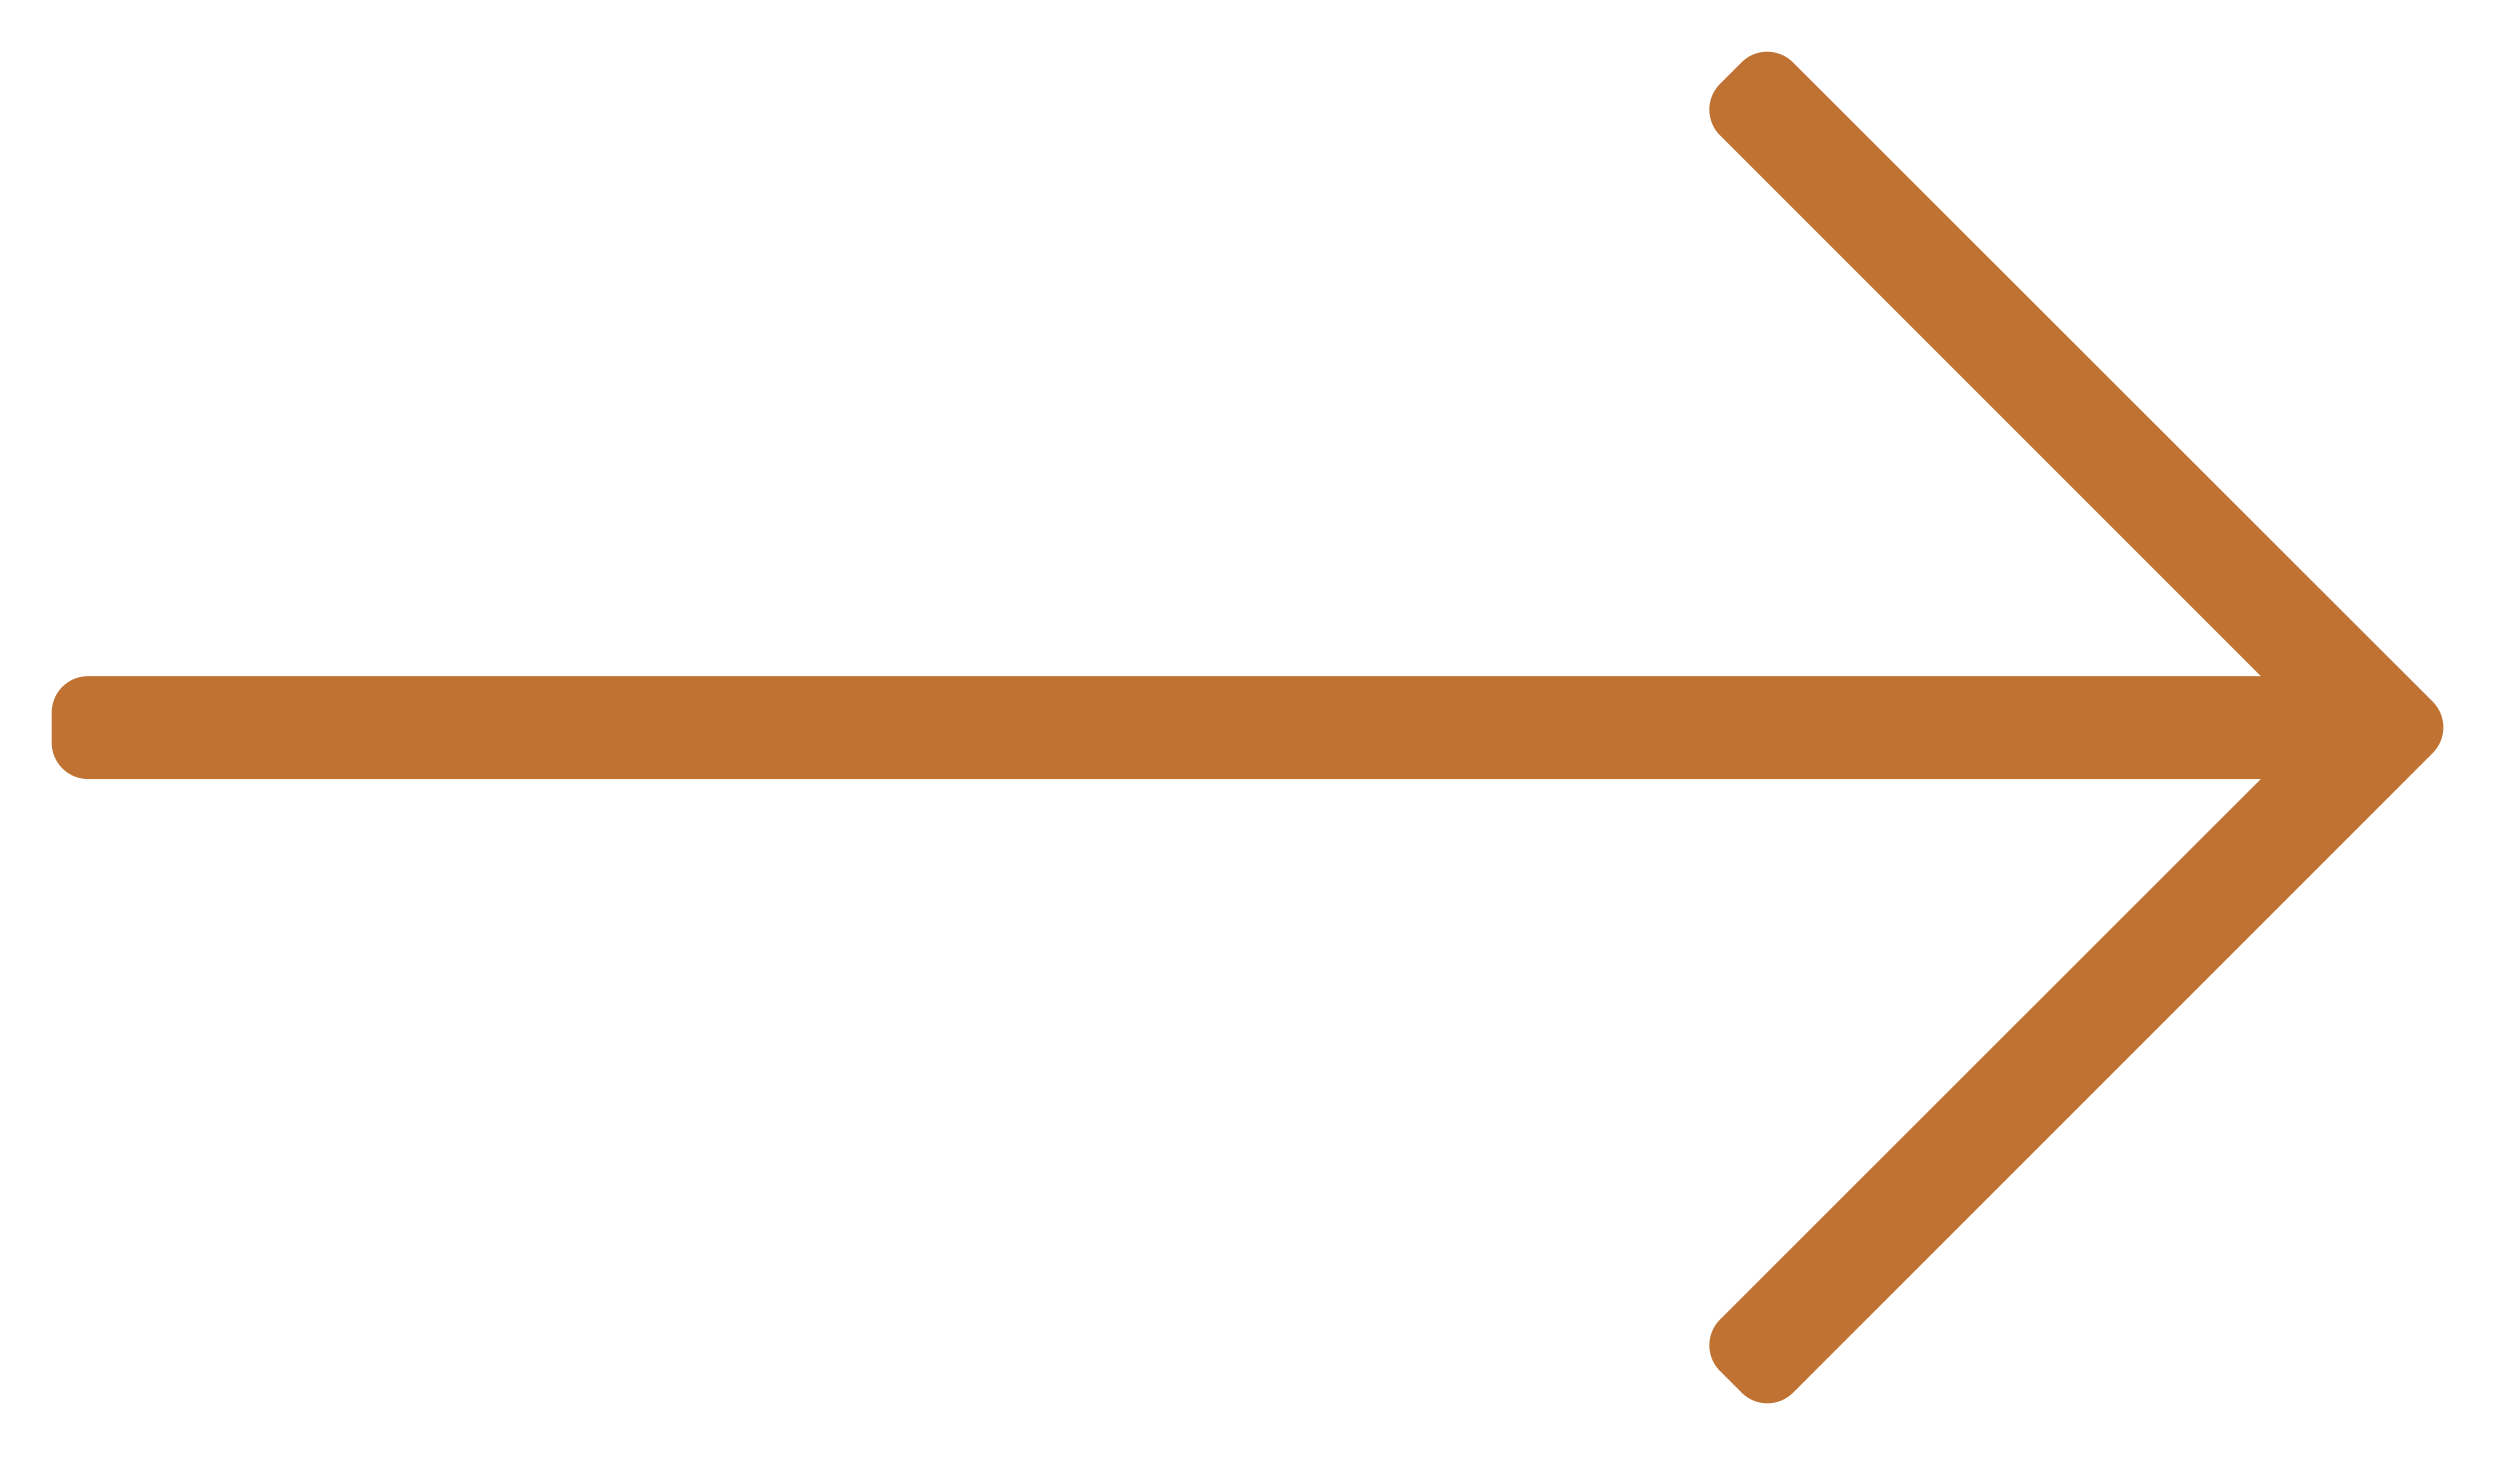 <svg xmlns="http://www.w3.org/2000/svg" width="24.177" height="14.121" viewBox="0 0 24.177 14.121">
  <path id="Path_379" data-name="Path 379" d="M6.342.943l-.207.207a.352.352,0,0,0,0,.5l5.229,5.229H-9.648A.352.352,0,0,0-10,7.229v.293a.352.352,0,0,0,.352.352H11.364L6.135,13.1a.352.352,0,0,0,0,.5l.207.207a.352.352,0,0,0,.5,0l6.183-6.183a.352.352,0,0,0,0-.5L6.839.943A.352.352,0,0,0,6.342.943Z" transform="translate(10.5 -0.34)" fill="#bf7232" stroke="rgba(0,0,0,0)" stroke-width="1"/>
</svg>
